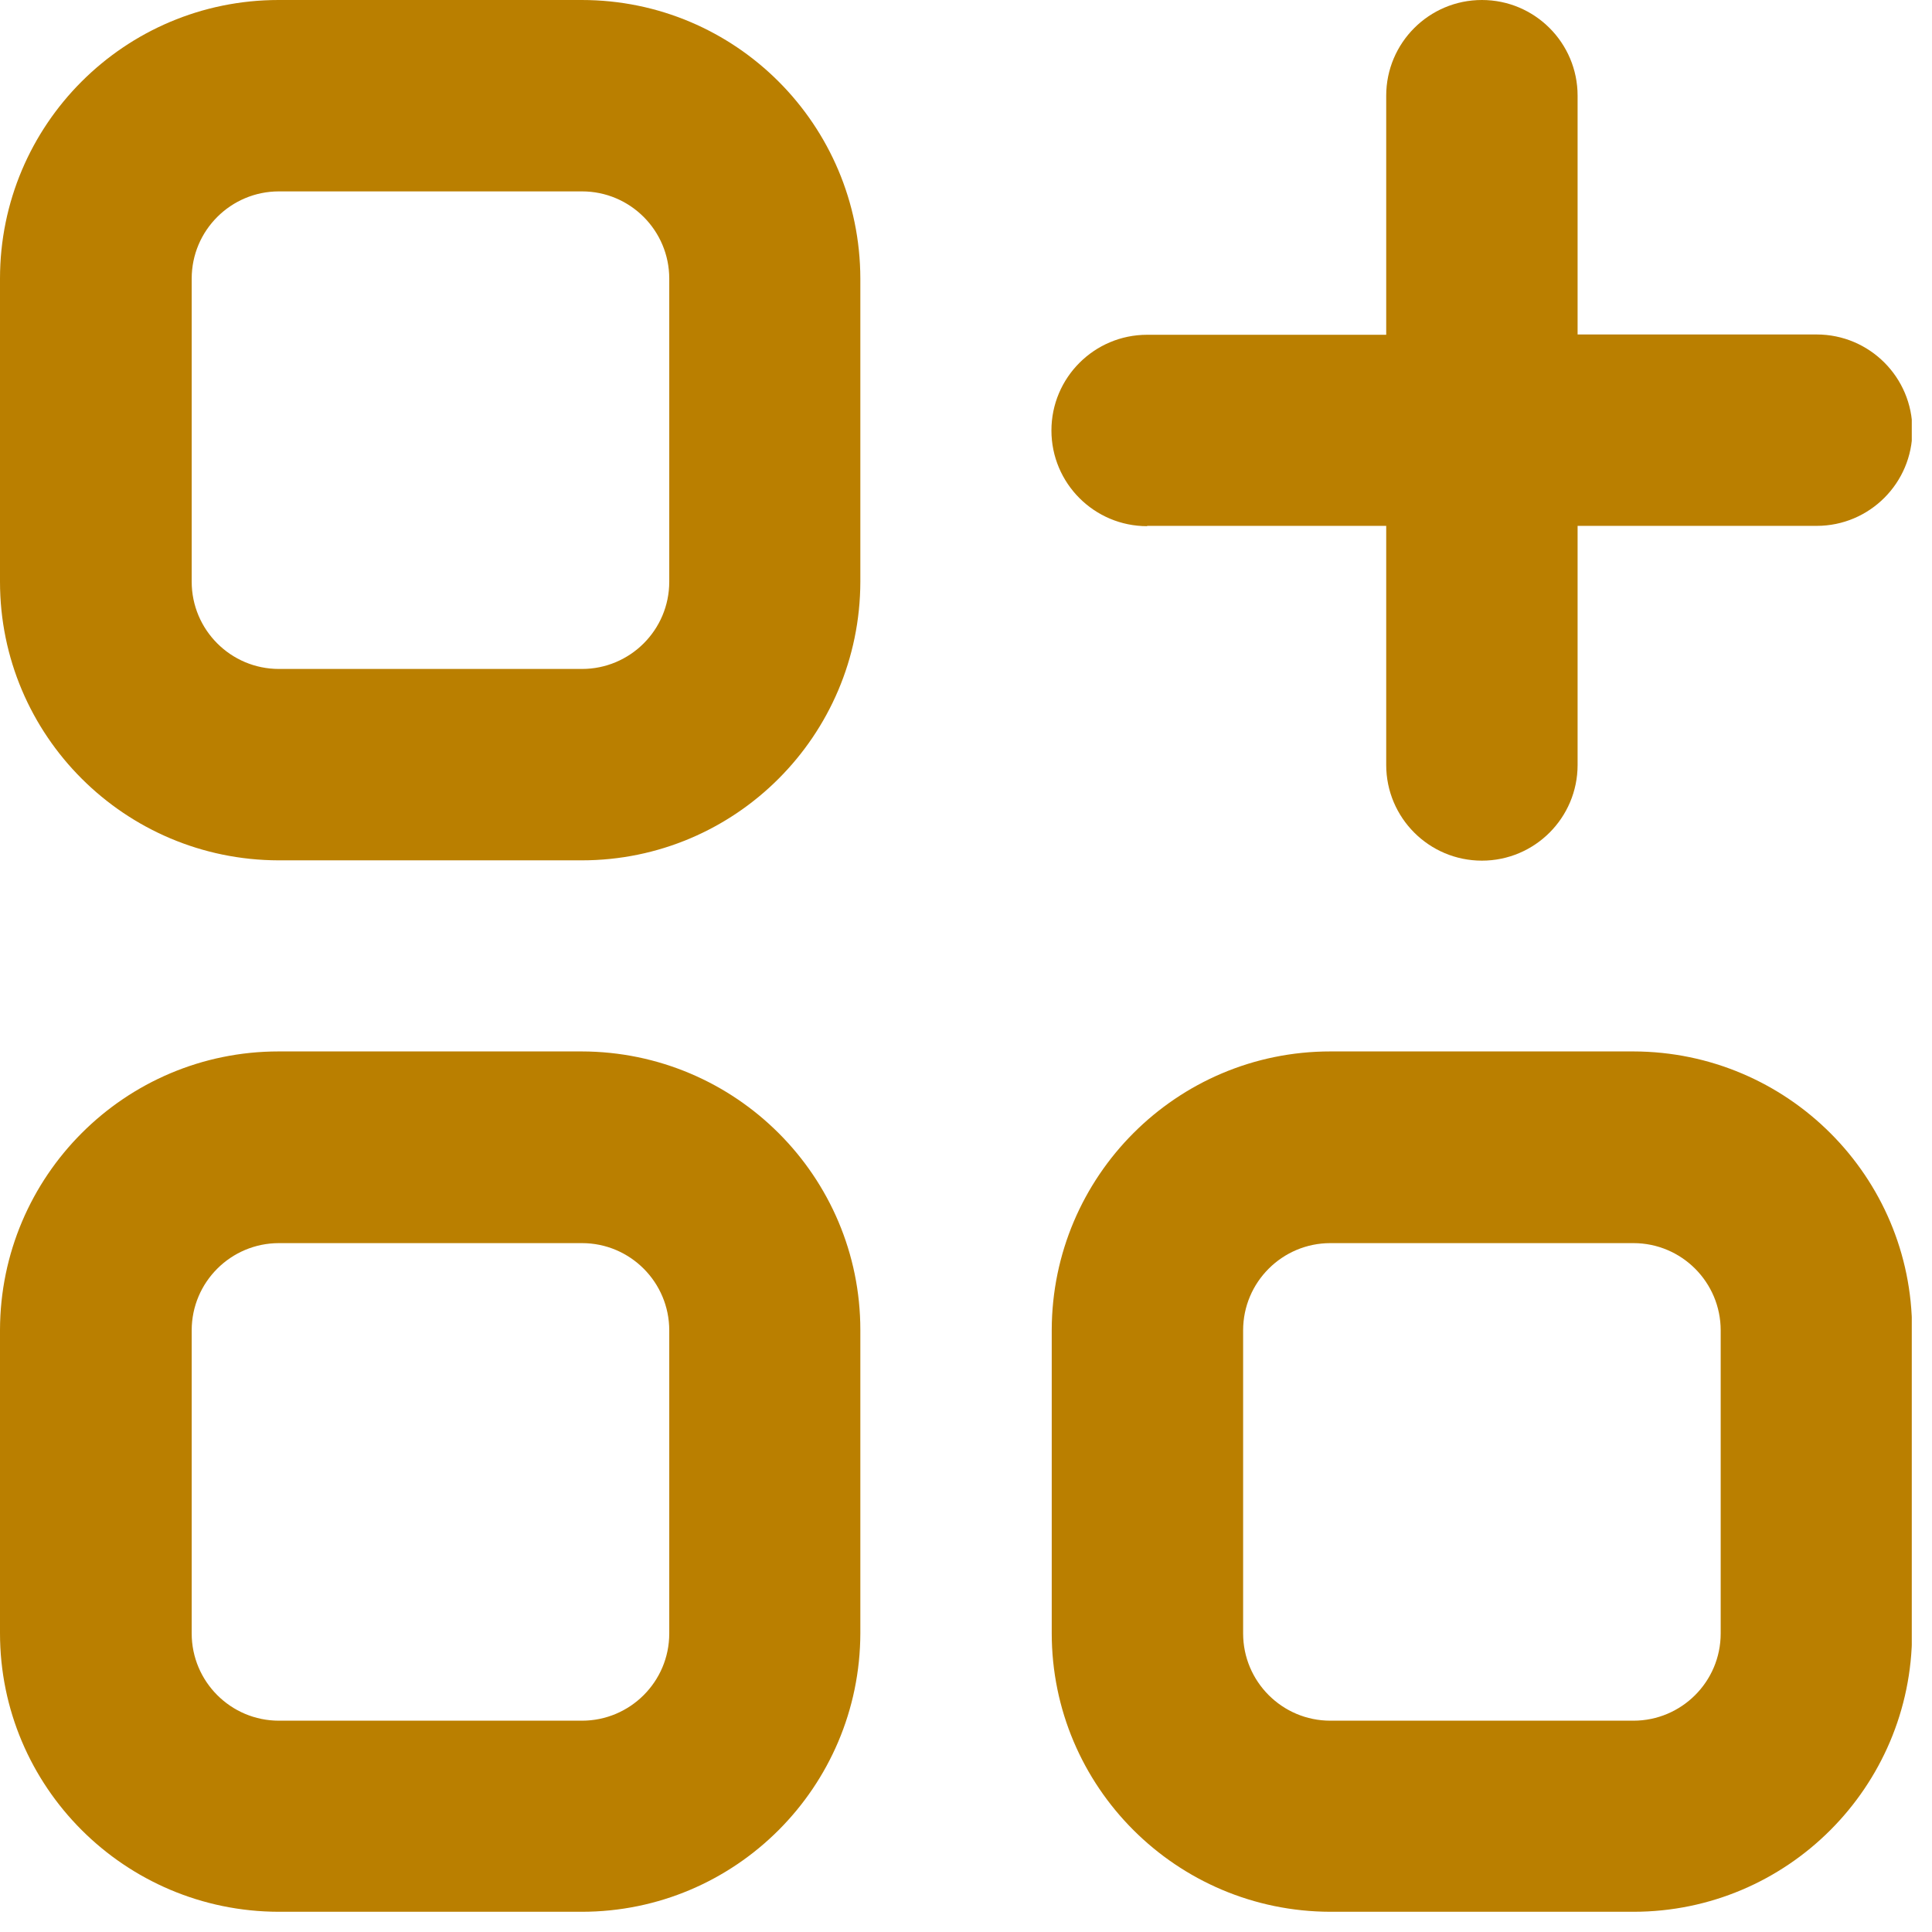 <svg width="64" height="64" viewBox="0 0 64 64" fill="none" xmlns="http://www.w3.org/2000/svg">
<g id="grafika" clip-path="url(#clip0_2013_5183)">
<path id="Vector" d="M19.27 0H9.23C4.13 0 0 4.13 0 9.23V19.27C0 24.36 4.13 28.49 9.23 28.5H19.27C24.36 28.5 28.49 24.37 28.5 19.27V9.23C28.49 4.13 24.37 0 19.27 0ZM22.17 19.27C22.17 20.87 20.87 22.16 19.28 22.16H9.24C7.64 22.16 6.35 20.86 6.35 19.27V9.23C6.35 7.63 7.65 6.34 9.24 6.34H19.28C20.88 6.34 22.17 7.64 22.17 9.23V19.27Z" fill="#BA7F00"/>
<path id="Vector_2" d="M19.27 34.83H9.23C4.14 34.83 0.01 38.96 0 44.06V54.1C0 59.19 4.13 63.32 9.23 63.33H19.27C24.36 63.33 28.49 59.2 28.5 54.1V44.06C28.5 38.97 24.37 34.84 19.27 34.83ZM22.17 54.11C22.17 55.71 20.87 57 19.28 57H9.24C7.64 57 6.35 55.7 6.35 54.11V44.07C6.35 42.47 7.65 41.18 9.24 41.18H19.28C20.88 41.18 22.17 42.48 22.17 44.07V54.11Z" fill="#BA7F00"/>
<path id="Vector_3" d="M54.11 34.83H44.07C38.98 34.83 34.85 38.96 34.84 44.06V54.1C34.84 59.19 38.97 63.32 44.07 63.33H54.11C59.2 63.33 63.33 59.2 63.34 54.1V44.06C63.34 38.97 59.21 34.84 54.11 34.83ZM57 54.11C57 55.71 55.7 57 54.11 57H44.07C42.47 57 41.18 55.7 41.18 54.11V44.07C41.18 42.47 42.48 41.18 44.07 41.18H54.11C55.71 41.18 57 42.48 57 44.07V54.11Z" fill="#BA7F00"/>
<path id="Vector_4" d="M38 17.42H45.92V25.34C45.92 27.09 47.34 28.51 49.09 28.51C50.84 28.51 52.26 27.09 52.26 25.34V17.42H60.18C61.93 17.42 63.35 16 63.35 14.25C63.35 12.5 61.93 11.08 60.18 11.08H52.26V3.17C52.26 1.42 50.84 0 49.09 0C47.34 0 45.92 1.42 45.92 3.17V11.09H38C36.25 11.09 34.83 12.51 34.83 14.26C34.83 16.01 36.25 17.43 38 17.43V17.42Z" fill="#BA7F00"/>
</g>
<defs>
<clipPath id="clip0_2013_5183">
<rect width="63.33" height="63.33" fill="white"/>
</clipPath>
</defs>
</svg>
